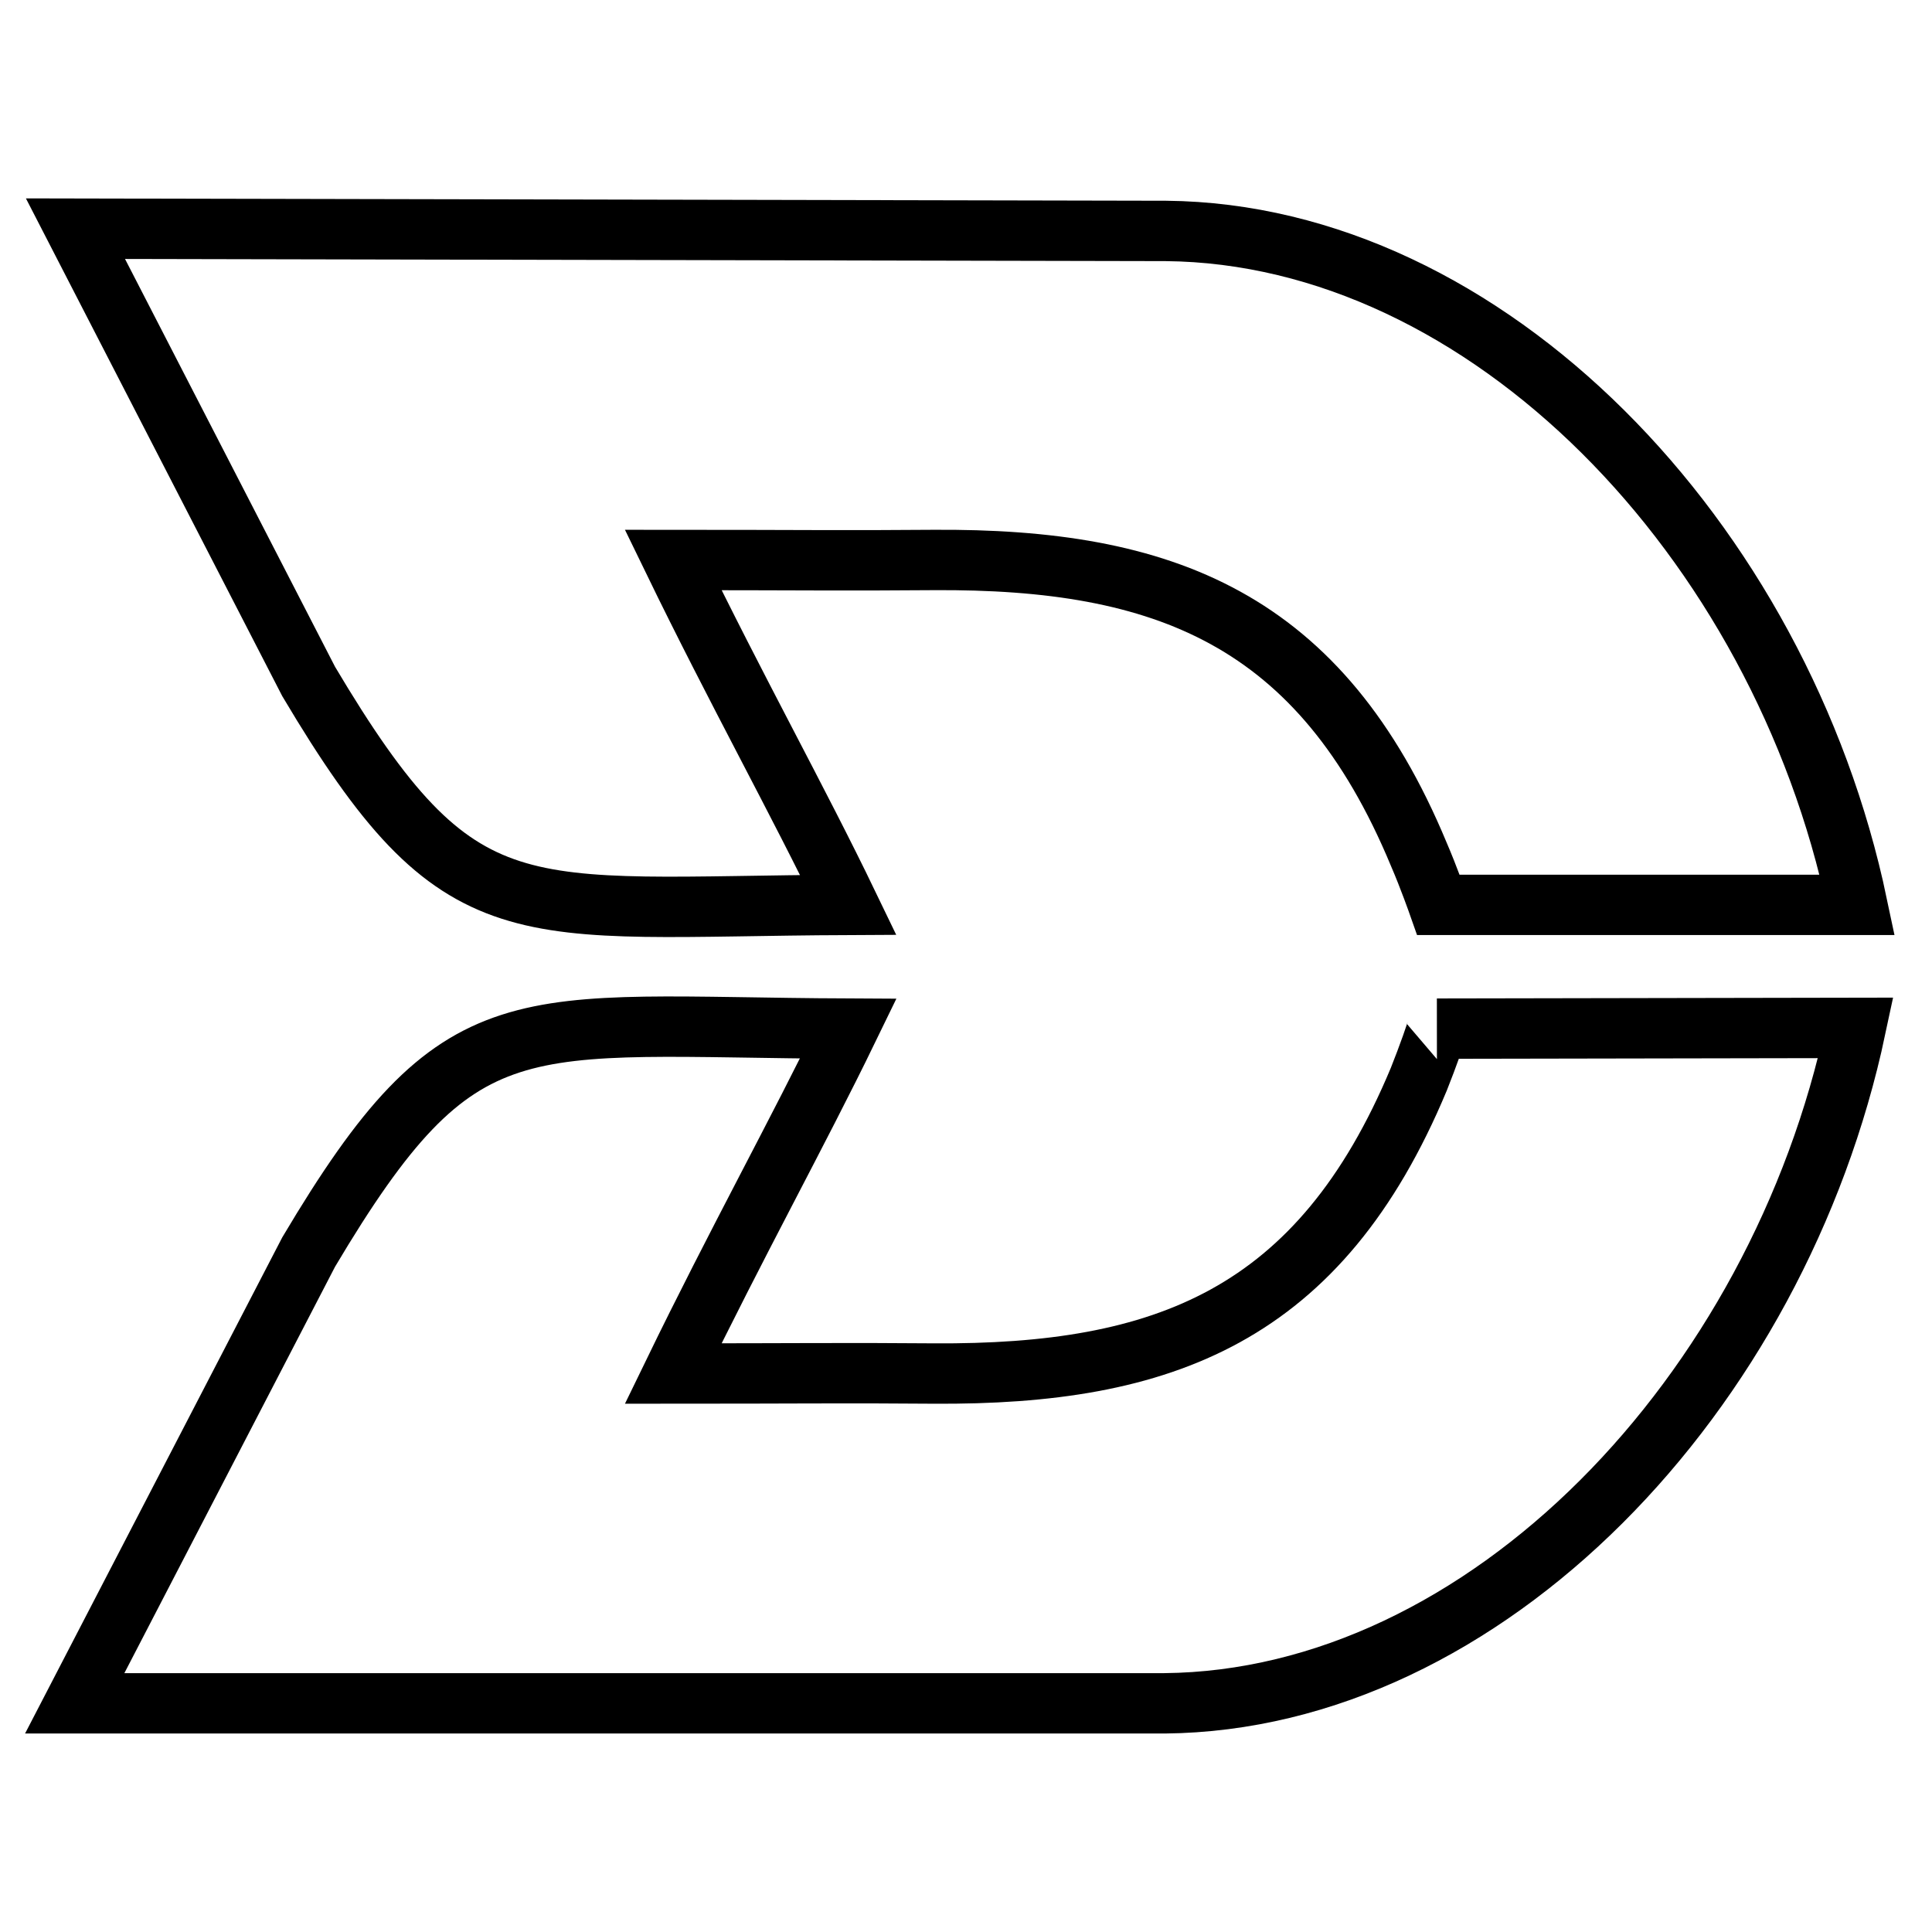 <?xml version="1.0" encoding="utf-8"?>
<!-- Svg Vector Icons : http://www.onlinewebfonts.com/icon -->
<!DOCTYPE svg PUBLIC "-//W3C//DTD SVG 1.1//EN" "http://www.w3.org/Graphics/SVG/1.1/DTD/svg11.dtd">
<svg version="1.1" xmlns="http://www.w3.org/2000/svg" xmlns:xlink="http://www.w3.org/1999/xlink" x="0px" y="0px" viewBox="0 0 256 256" enable-background="new 0 0 256 256" xml:space="preserve">
<g> <path stroke-width="8" fill-opacity="0" stroke="#000000"  d="M112.4,119.9c-6.7-13.9-14.8-28.4-23.2-45.7c15.4,0,23,0.1,34.5,0c30.5-0.2,51.3,7.7,64.3,39 c1.3,3,2.6,6.7,2.6,6.7l55.5,0c-10.2-48.5-49.1-88.9-91.6-89.3L10,30.3l30.9,60C61.1,124.3,68.3,120.1,112.4,119.9z M188,143 c-13.1,31.4-33.8,39.2-64.3,39c-11.5-0.1-19.1,0-34.5,0c8.4-17.3,16.5-31.9,23.2-45.7c-44.1-0.2-51.3-4.4-71.5,29.6l-31,59.8 l144.4,0c42.5-0.4,81.3-41,91.6-89.5l-55.5,0.1C190.5,136.3,189.2,140,188,143z"/></g>
</svg>